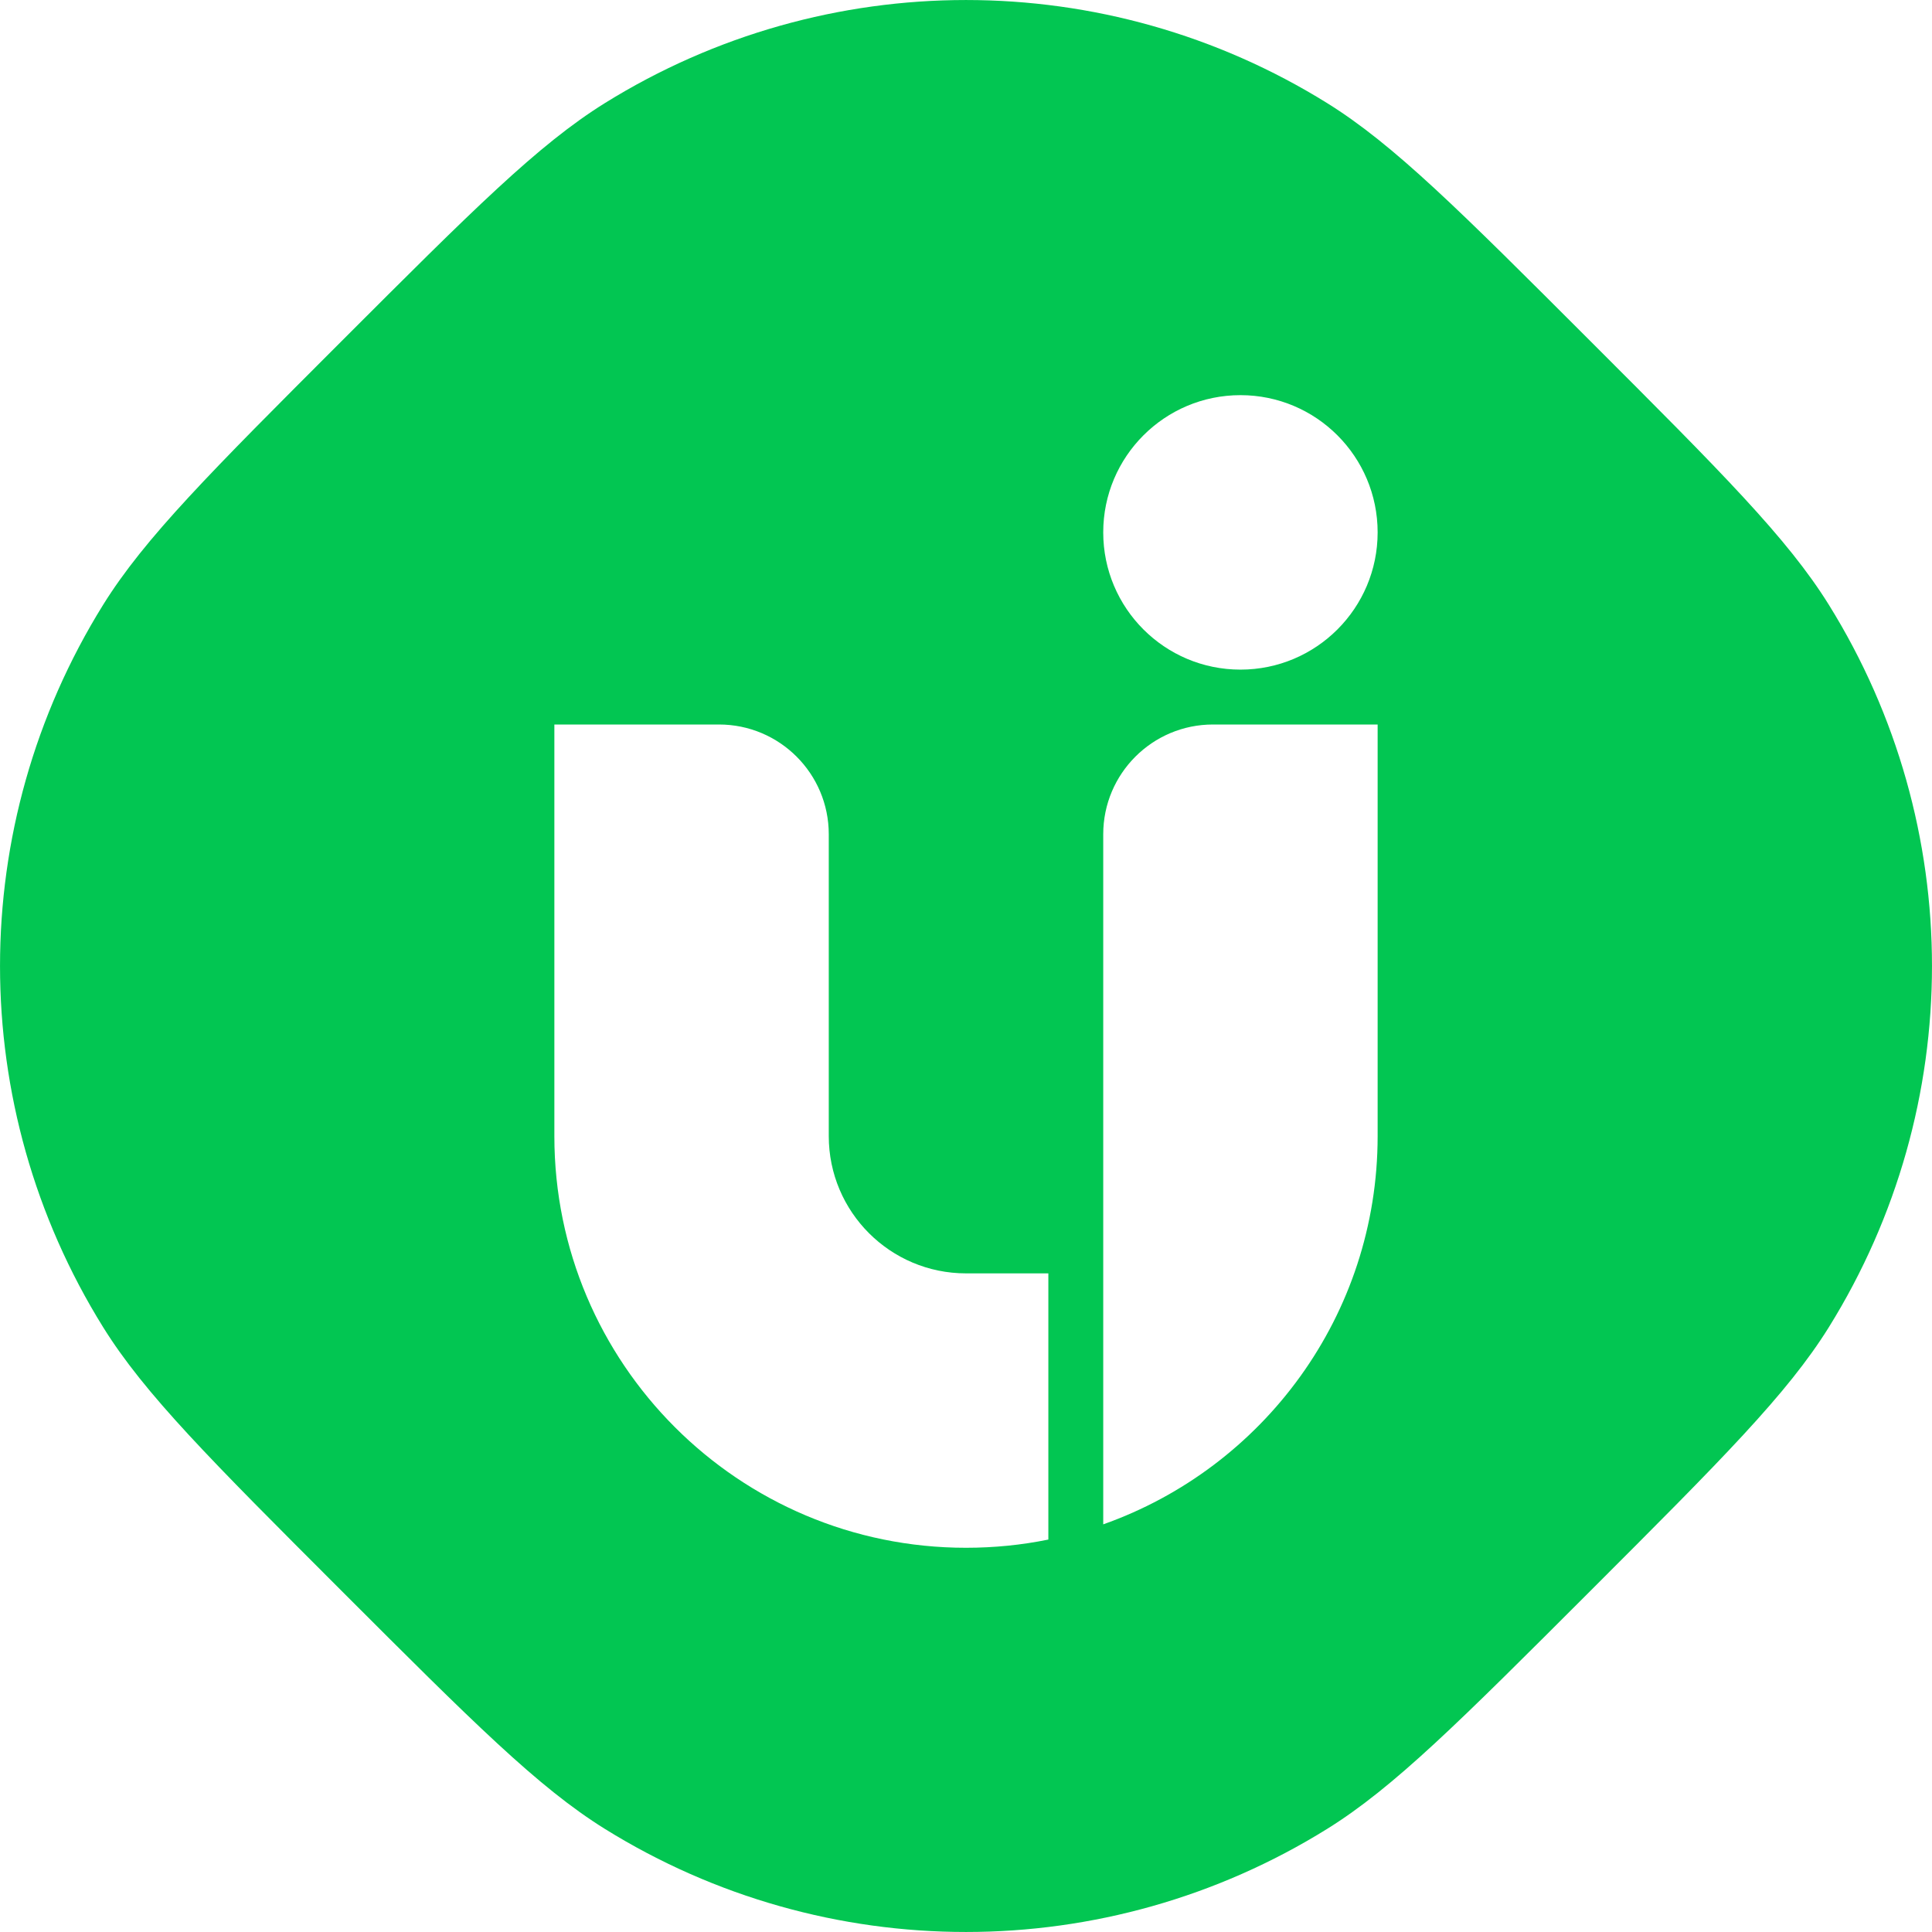<svg width="32" height="32" viewBox="0 0 32 32" fill="none" xmlns="http://www.w3.org/2000/svg">
<g clip-path="url(#clip0_3365_25)">
<path fill-rule="evenodd" clip-rule="evenodd" d="M10.018 1.708C8.912 2.396 7.826 3.482 5.654 5.654L5.654 5.654C3.482 7.826 2.396 8.912 1.708 10.018C-0.569 13.681 -0.569 18.319 1.708 21.982C2.396 23.088 3.482 24.174 5.653 26.345L5.654 26.346L5.654 26.346C7.826 28.518 8.912 29.604 10.018 30.292C13.681 32.569 18.319 32.569 21.982 30.292C23.088 29.604 24.174 28.518 26.346 26.346C28.518 24.174 29.604 23.088 30.292 21.982C32.569 18.319 32.569 13.681 30.292 10.018C29.604 8.912 28.518 7.826 26.346 5.654C24.174 3.482 23.088 2.396 21.982 1.708C18.319 -0.569 13.681 -0.569 10.018 1.708ZM20.546 11.091C21.801 11.091 22.818 10.073 22.818 8.818C22.818 7.563 21.801 6.545 20.546 6.545C19.29 6.545 18.273 7.563 18.273 8.818C18.273 10.073 19.29 11.091 20.546 11.091ZM13.727 13.818C13.727 12.814 12.913 12 11.909 12H9.182V18.818C9.182 22.584 12.234 25.636 16 25.636C16.467 25.636 16.923 25.59 17.364 25.5V21.091H16C14.745 21.091 13.727 20.073 13.727 18.818V13.818ZM18.273 25.248C20.921 24.312 22.818 21.787 22.818 18.818V12H20.091C19.087 12 18.273 12.814 18.273 13.818V25.248Z" fill="#02C652"/>
</g>
<defs>
<clipPath id="clip0_3365_25">
<rect width="32" height="32" fill="white"/>
</clipPath>
</defs>
</svg>
